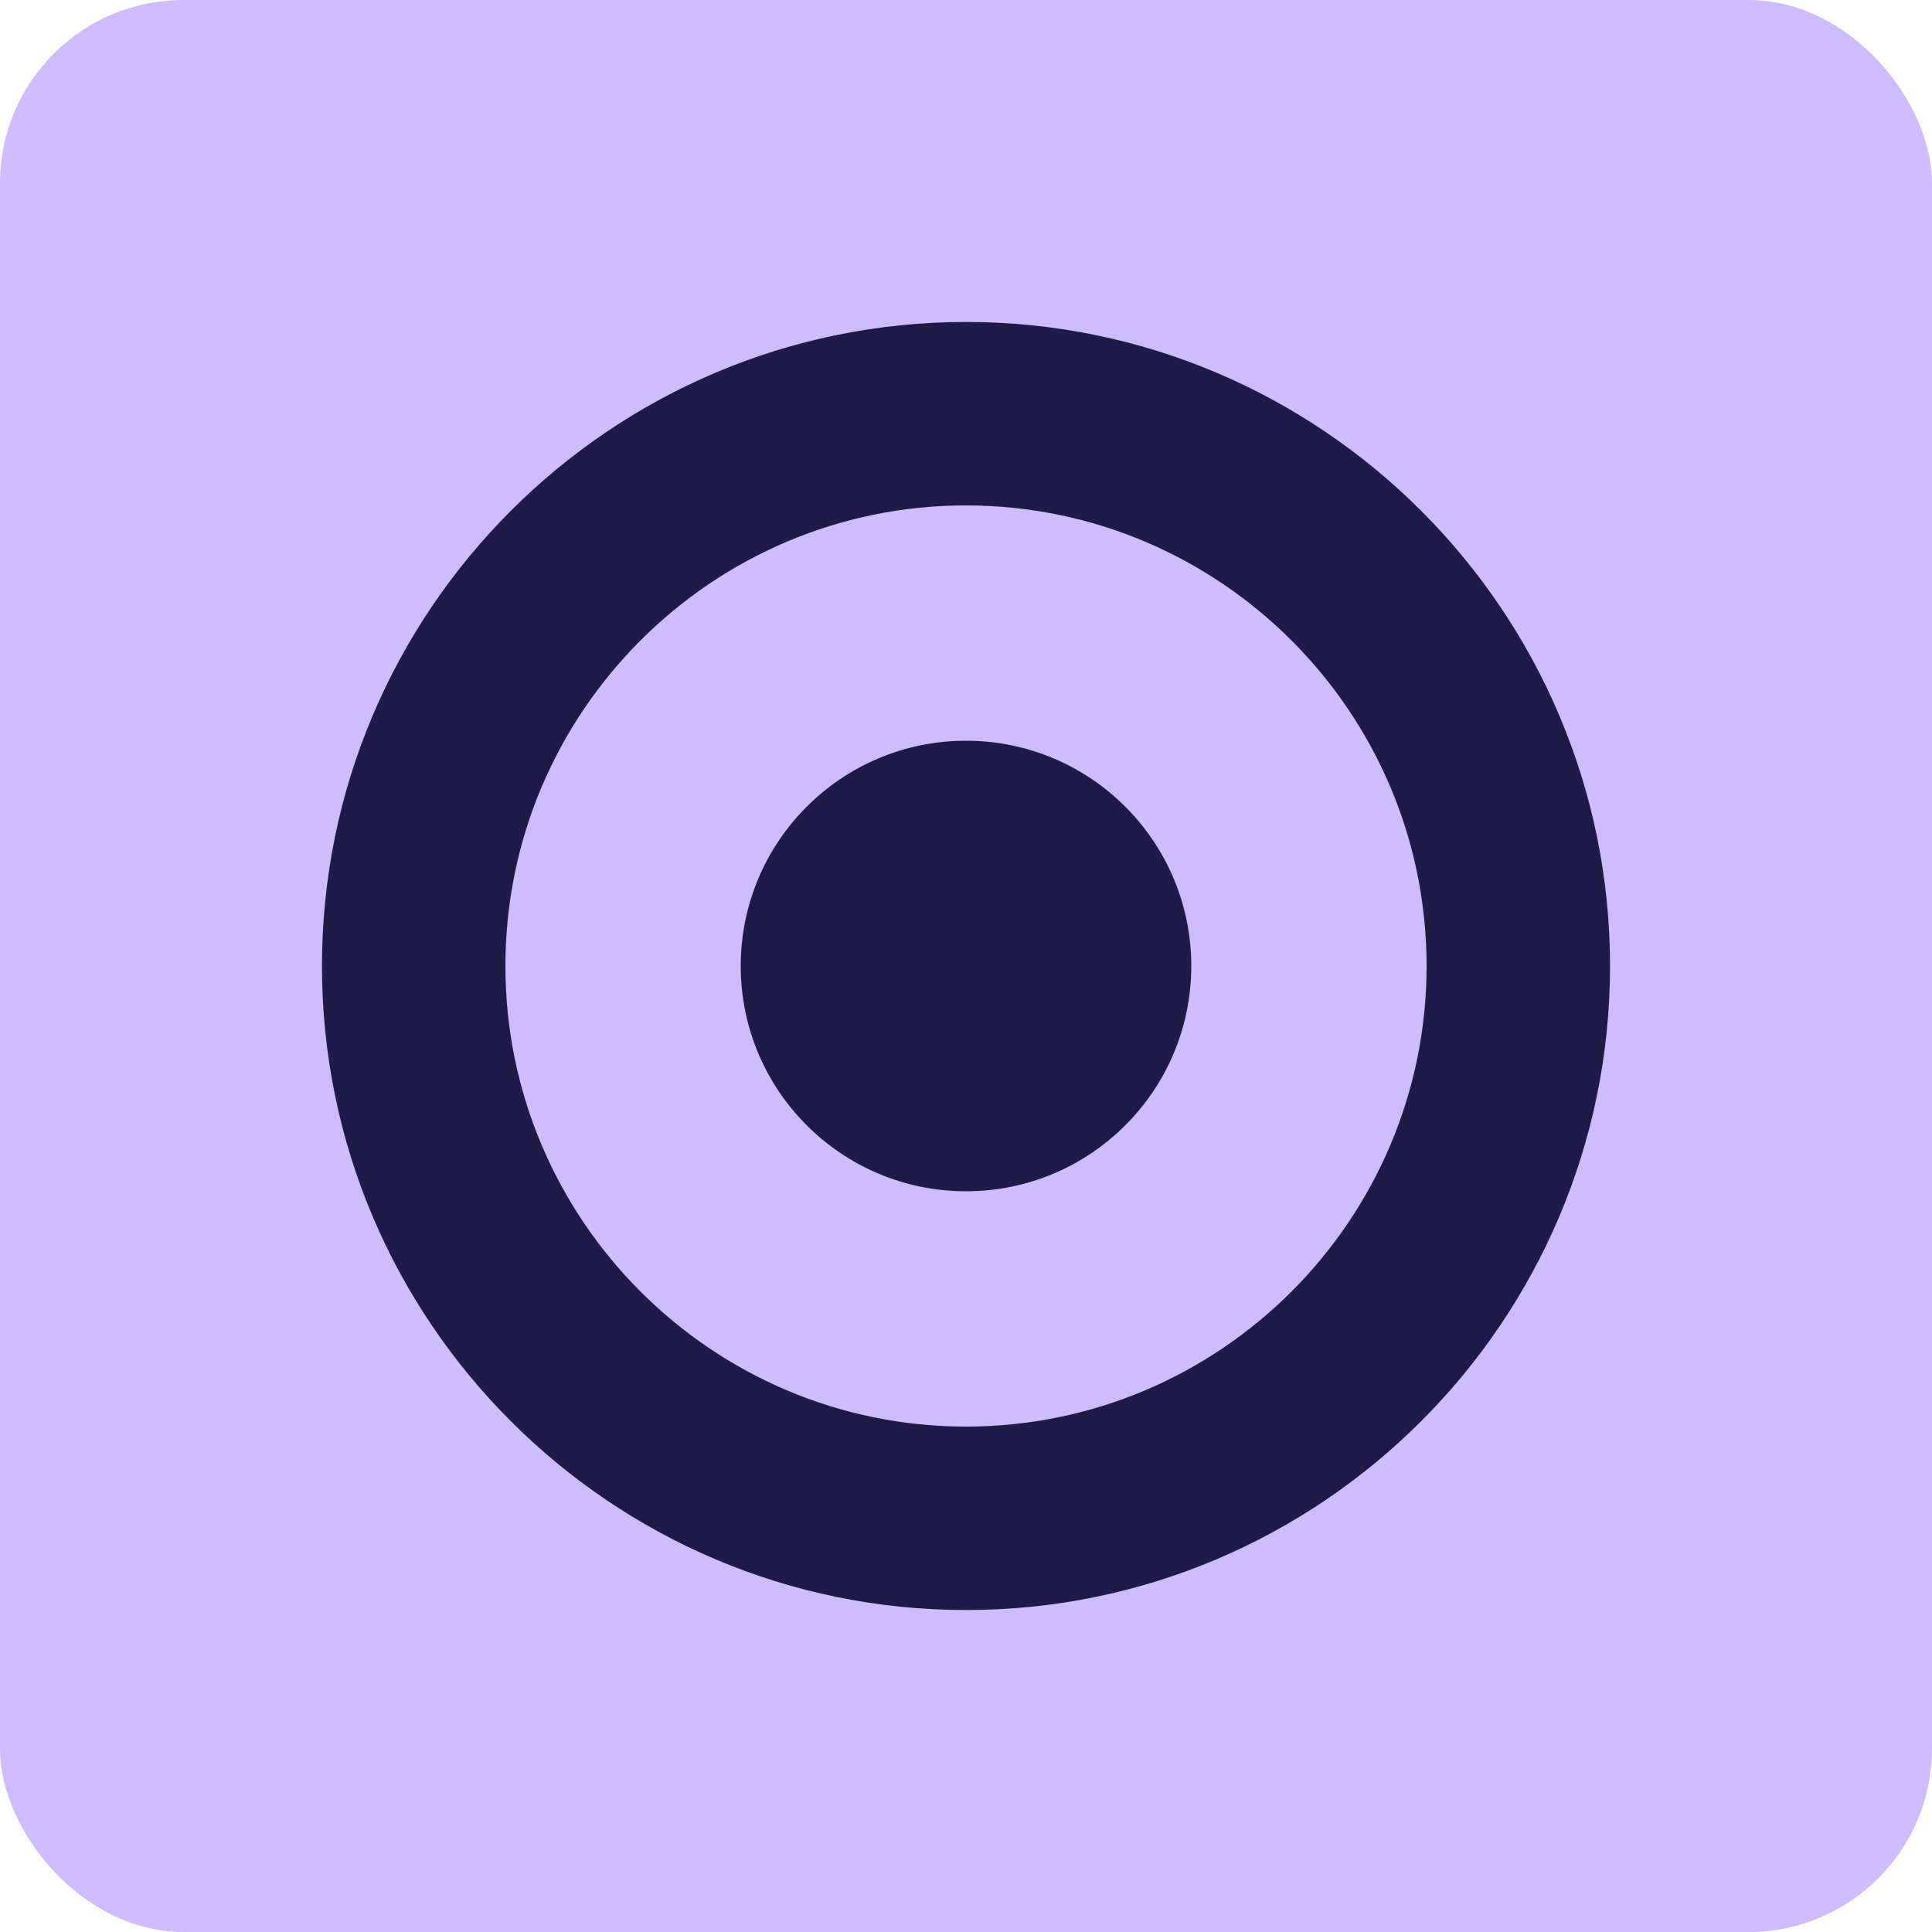 <?xml version="1.0" encoding="UTF-8"?>
<svg id="Layer_1" data-name="Layer 1" xmlns="http://www.w3.org/2000/svg" viewBox="0 0 200 200">
  <defs>
    <style>
      .cls-1 {
        fill: #cfbbff;
      }

      .cls-2 {
        fill: #1e1c47;
      }
    </style>
  </defs>
  <rect class="cls-1" x="0" y="0" width="200" height="200" rx="18.98" ry="18.98"/>
  <g>
    <circle class="cls-2" cx="100" cy="100" r="23.32"/>
    <path class="cls-2" d="M100,166.67c-36.76,0-66.67-29.91-66.67-66.67S63.24,33.33,100,33.33s66.67,29.91,66.67,66.67-29.91,66.67-66.67,66.67ZM100,52.32c-26.29,0-47.68,21.39-47.68,47.68s21.39,47.68,47.68,47.68,47.68-21.39,47.68-47.68-21.39-47.68-47.68-47.68Z"/>
  </g>
</svg>